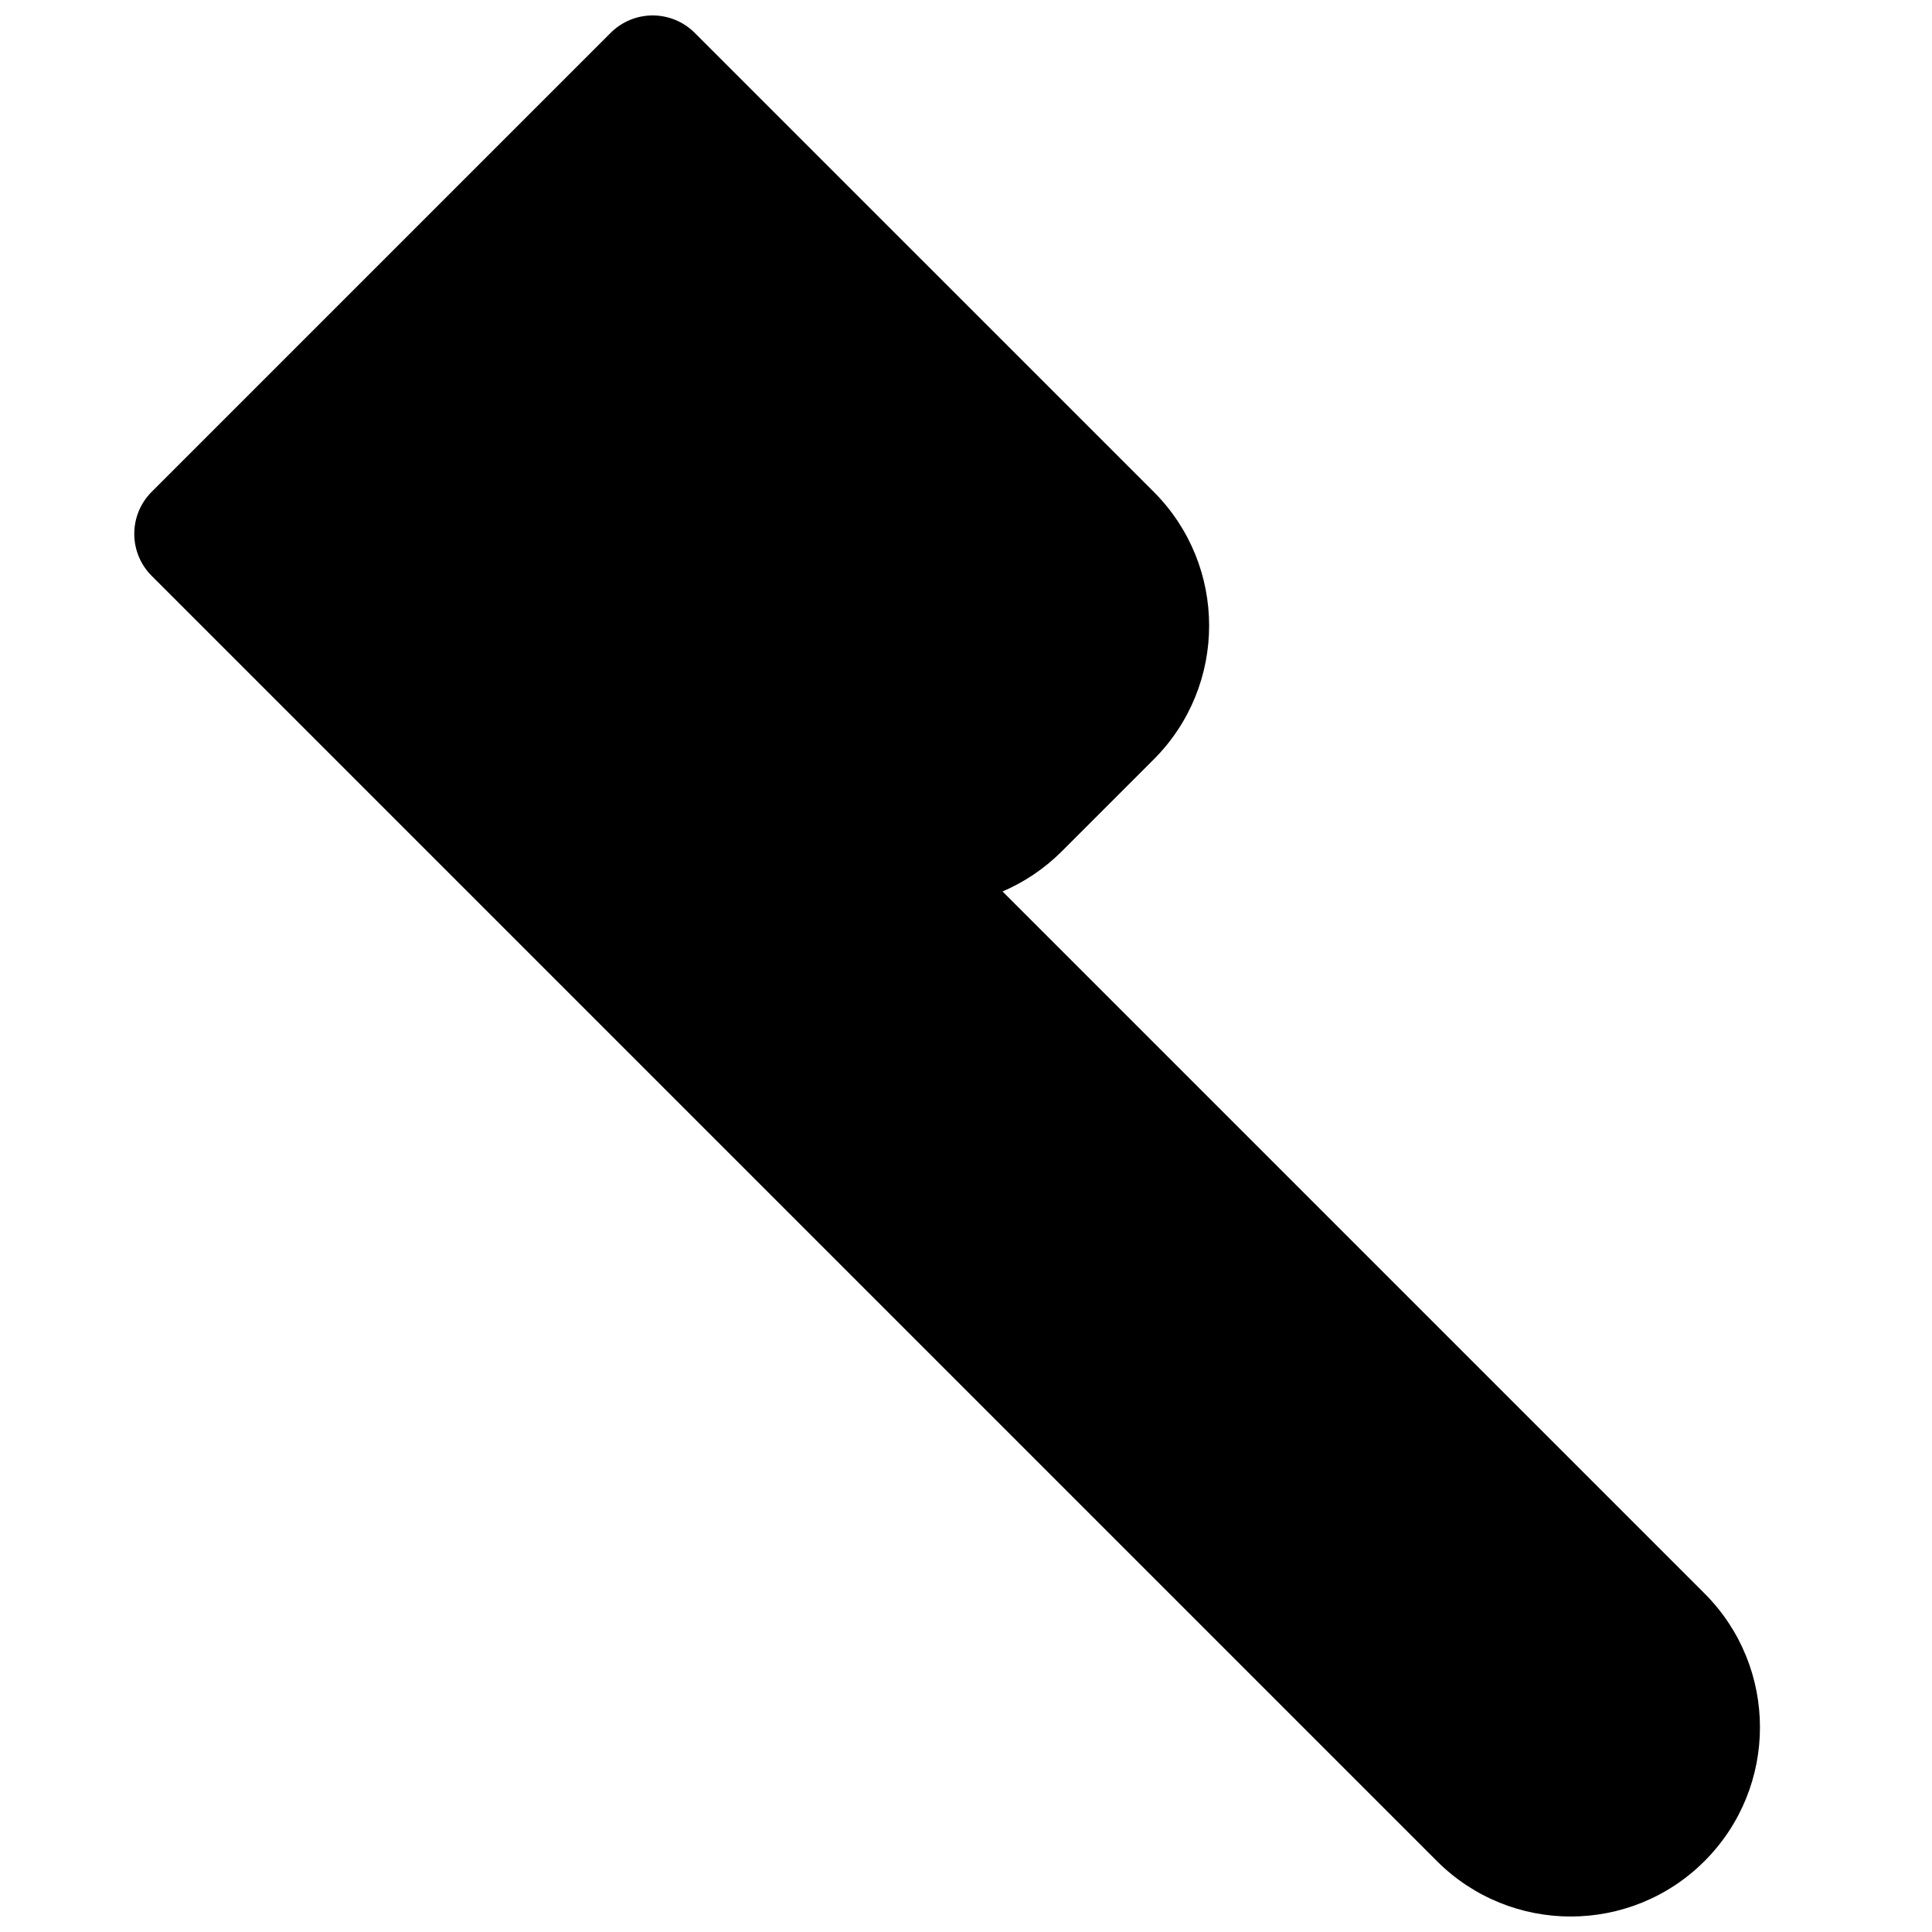 <?xml version="1.0" encoding="UTF-8"?>
<!-- Uploaded to: ICON Repo, www.iconrepo.com, Generator: ICON Repo Mixer Tools -->
<svg width="800px" height="800px" version="1.1" viewBox="144 144 512 512" xmlns="http://www.w3.org/2000/svg">
 <defs>
  <clipPath id="a">
   <path d="m179 148.09h432v503.81h-432z"/>
  </clipPath>
 </defs>
 <g clip-path="url(#a)">
  <path d="m328.1 152.7c-2.953-2.949-6.957-4.609-11.133-4.609s-8.18 1.66-11.133 4.609l-121.64 121.64c-6.148 6.148-6.148 16.117 0 22.266l340.6 340.6c19.586 19.586 51.34 19.586 70.926 0 19.582-19.586 19.582-51.336 0-70.922l-186.04-186.04c5.715-2.441 11.07-5.996 15.73-10.656l24.332-24.332c19.586-19.582 19.586-51.336 0-70.922z"/>
 </g>
</svg>